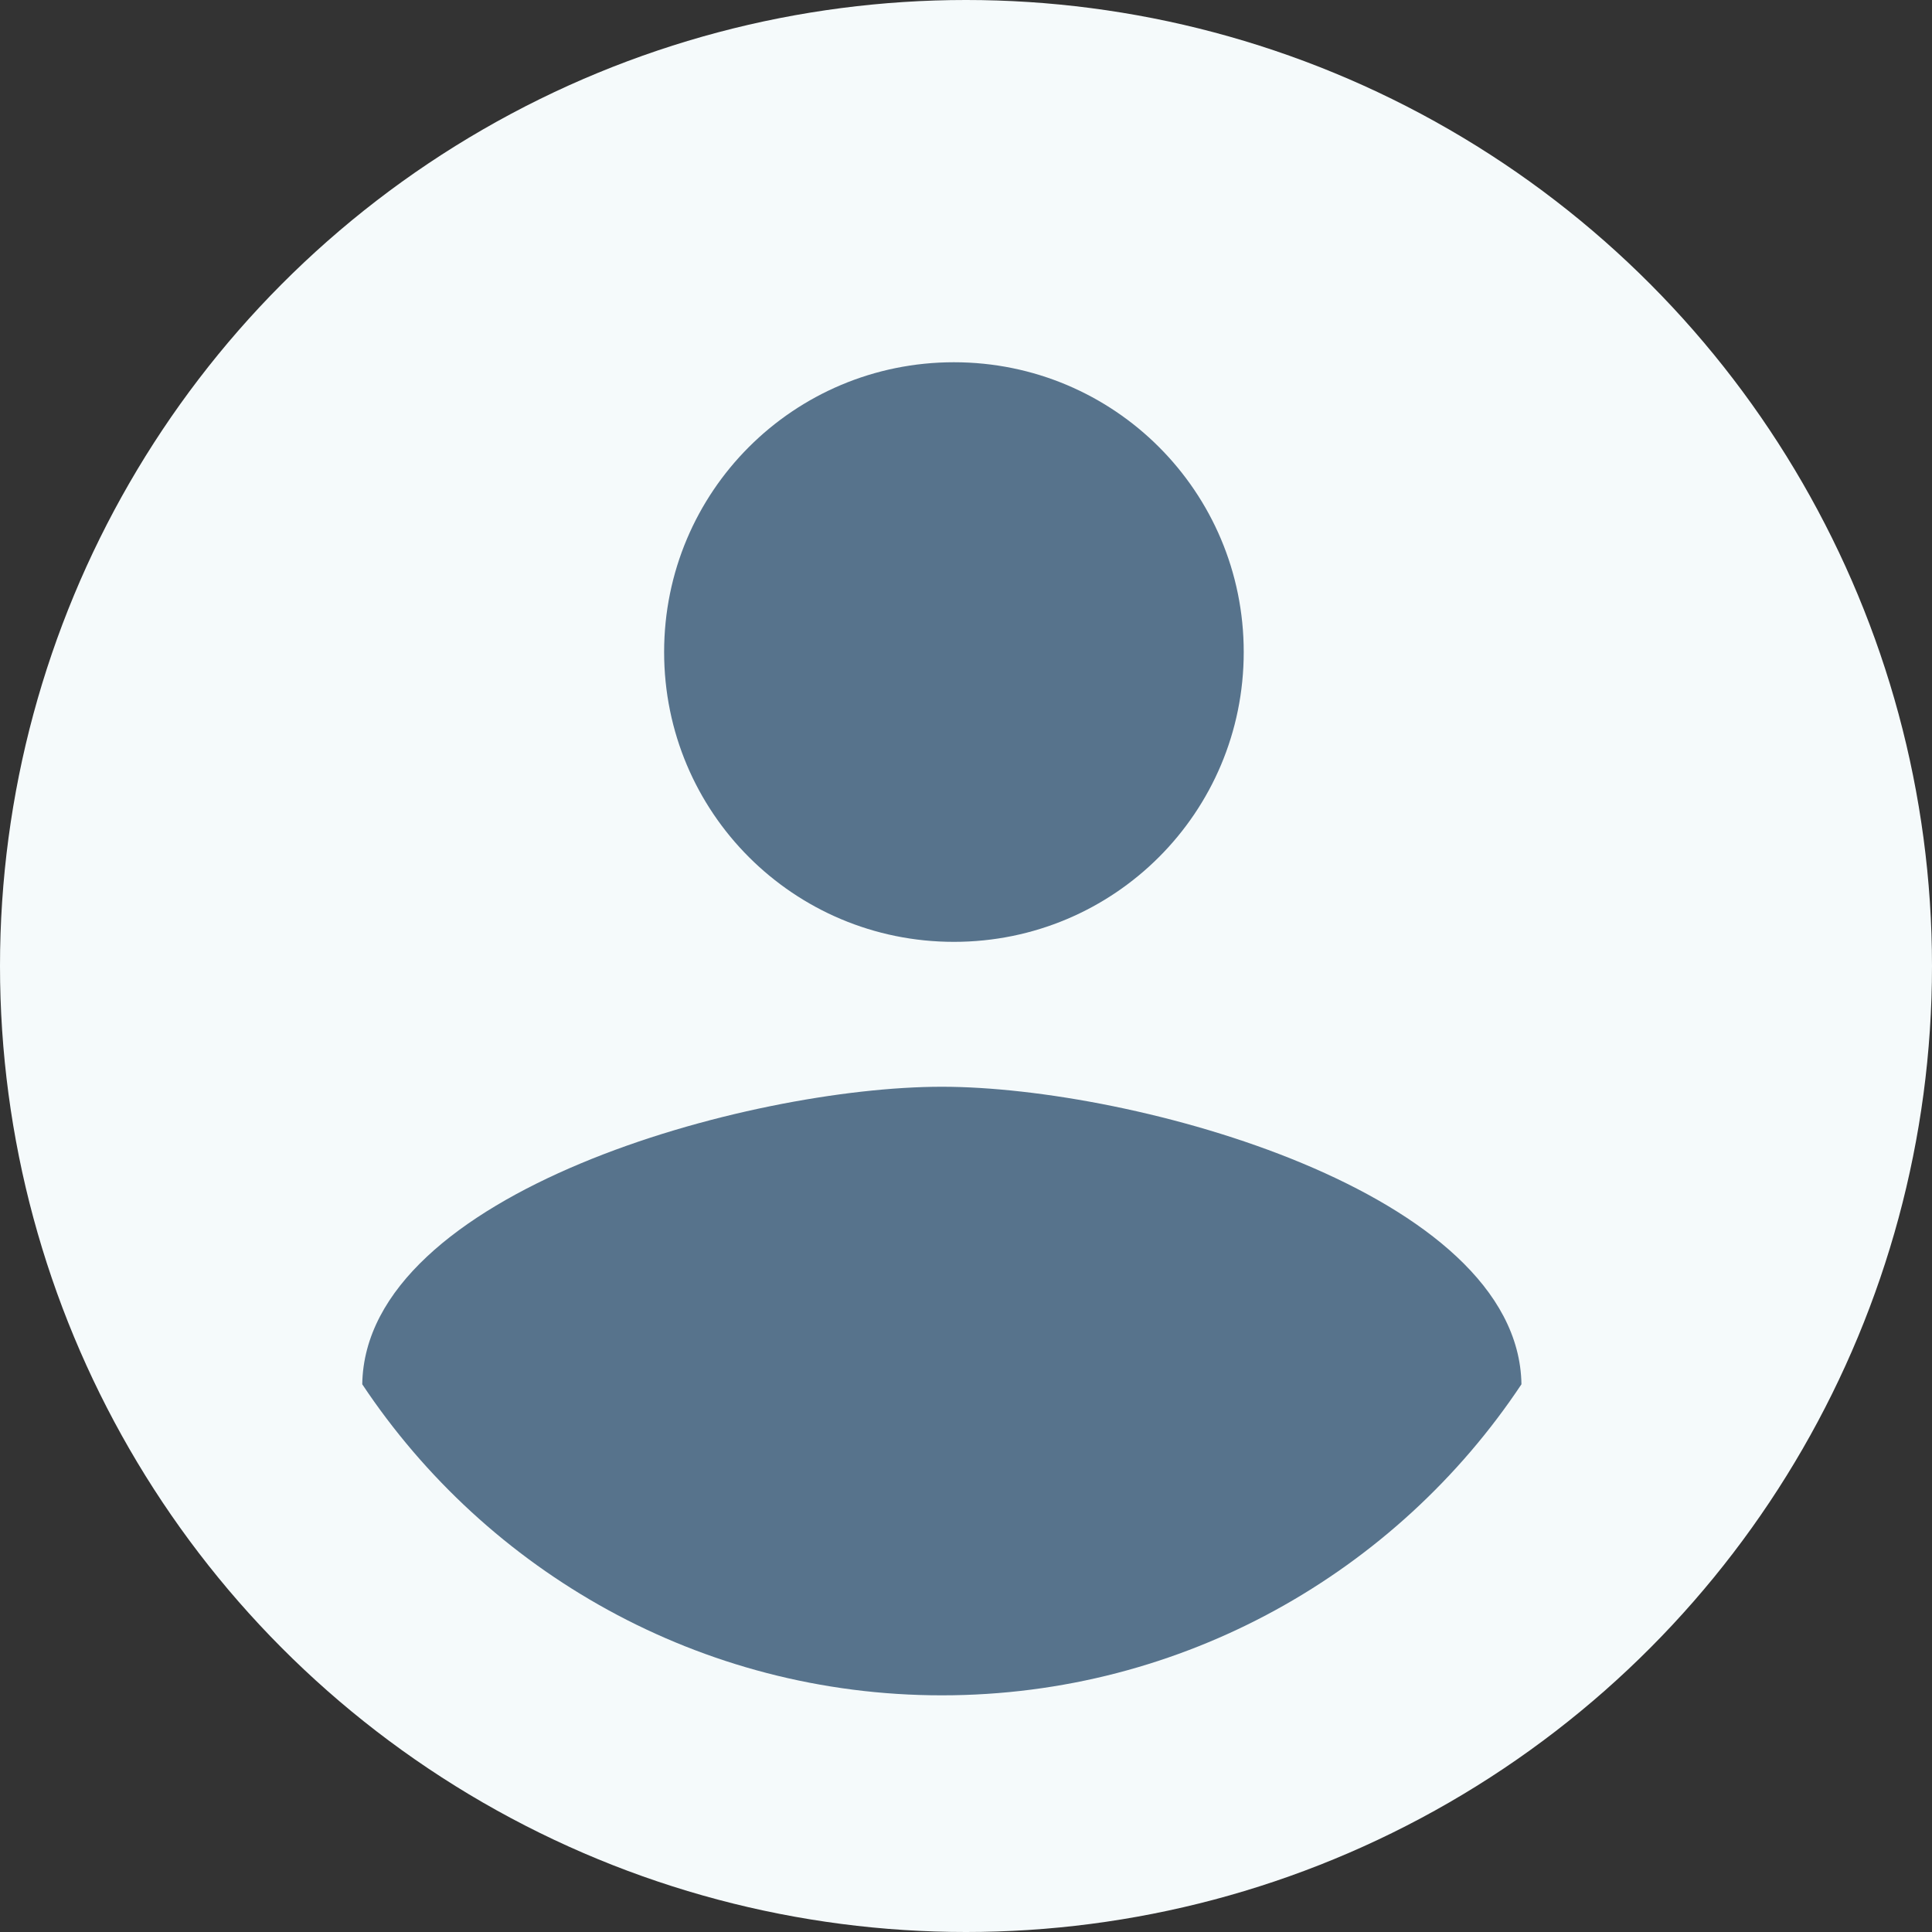 <?xml version="1.0" encoding="UTF-8"?>
<svg width="32px" height="32px" viewBox="0 0 32 32" version="1.1" xmlns="http://www.w3.org/2000/svg" xmlns:xlink="http://www.w3.org/1999/xlink">
    <rect x="0" y="0" width="32" height="32" fill="#333333" stroke="none"/>
    <!-- Generator: Sketch 64 (93537) - https://sketch.com -->
    <title>Group 3</title>
    <desc>Created with Sketch.</desc>
    <g id="Symbols" stroke="none" stroke-width="1" fill="none" fill-rule="evenodd">
        <g id="3.-Userheader-/-Notloggedin-/-Touch-+-Filter-+-Basket" transform="translate(-25, -14)">
            <g id="Group-2">
                <g id="Group-7" transform="translate(25, 14)">
                    <g id="Group-3">
                        <circle id="Oval" fill="#F5FAFB" cx="16" cy="16" r="16"></circle>
                        <g id="Group" transform="translate(6, 6)" fill="#57738C">
                            <path d="M9.8,1.0658141e-14 C12.456,1.0658141e-14 14.6,2.144 14.6,4.8 C14.6,7.456 12.456,9.6 9.8,9.6 C7.144,9.6 5,7.456 5,4.8 C5,2.144 7.144,1.0658141e-14 9.8,1.0658141e-14 L9.8,1.0658141e-14 Z" id="Path"></path>
                            <path d="M9.6,22.08 C5.6,22.08 2.064,20.032 -9.05941988e-14,16.928 C0.048,13.744 6.4,12 9.6,12 C12.784,12 19.152,13.744 19.2,16.928 C17.136,20.032 13.6,22.08 9.6,22.08 L9.6,22.08 Z" id="Path"></path>
                        </g>
                    </g>
                </g>
            </g>
        </g>
    </g>
</svg>